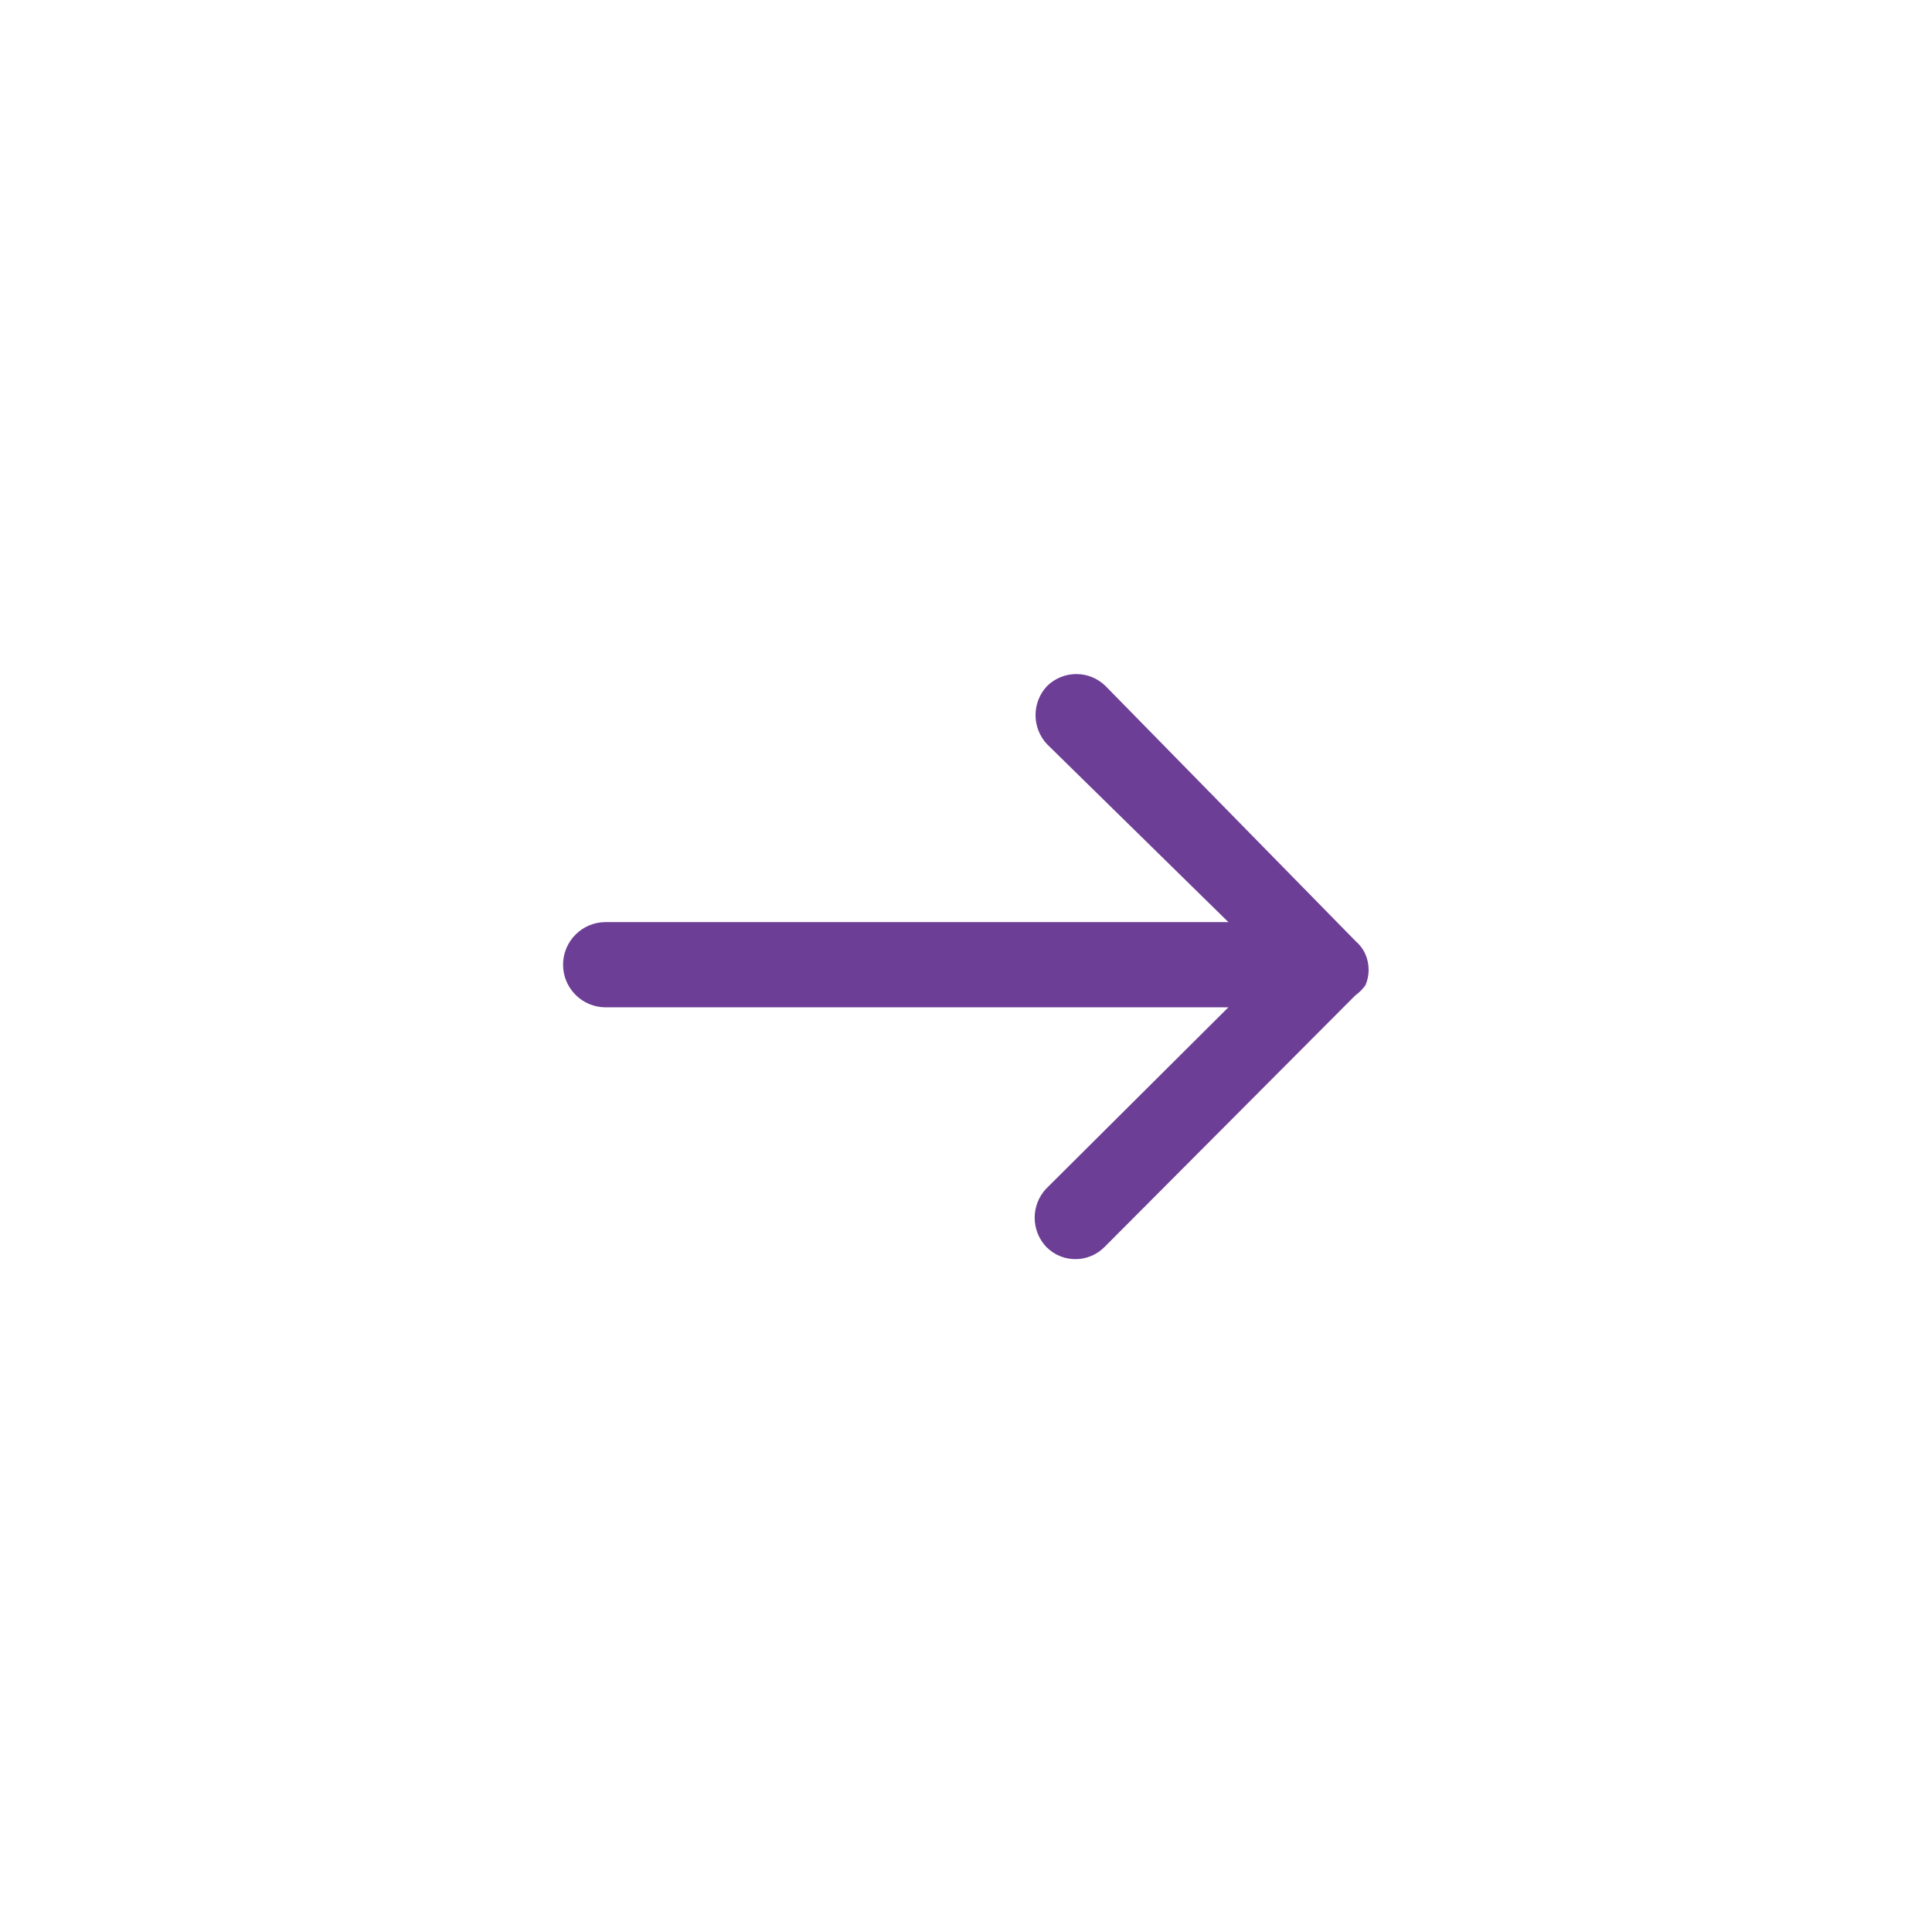 <svg width="36" height="36" viewBox="0 0 36 36" fill="none" xmlns="http://www.w3.org/2000/svg">
<path d="M25.444 18.357C25.392 18.431 25.327 18.495 25.254 18.548L20.587 23.23C20.294 23.532 19.812 23.541 19.51 23.248C19.503 23.242 19.497 23.236 19.492 23.23C19.209 22.926 19.209 22.455 19.492 22.151L22.889 18.77H11.285C10.847 18.77 10.492 18.414 10.492 17.976C10.492 17.538 10.847 17.182 11.285 17.182H22.889L19.508 13.865C19.225 13.56 19.225 13.09 19.508 12.786C19.811 12.485 20.3 12.485 20.603 12.786L25.27 17.547C25.346 17.612 25.405 17.694 25.444 17.785C25.522 17.968 25.522 18.174 25.444 18.357Z" fill="#6D3E95"/>
</svg>
